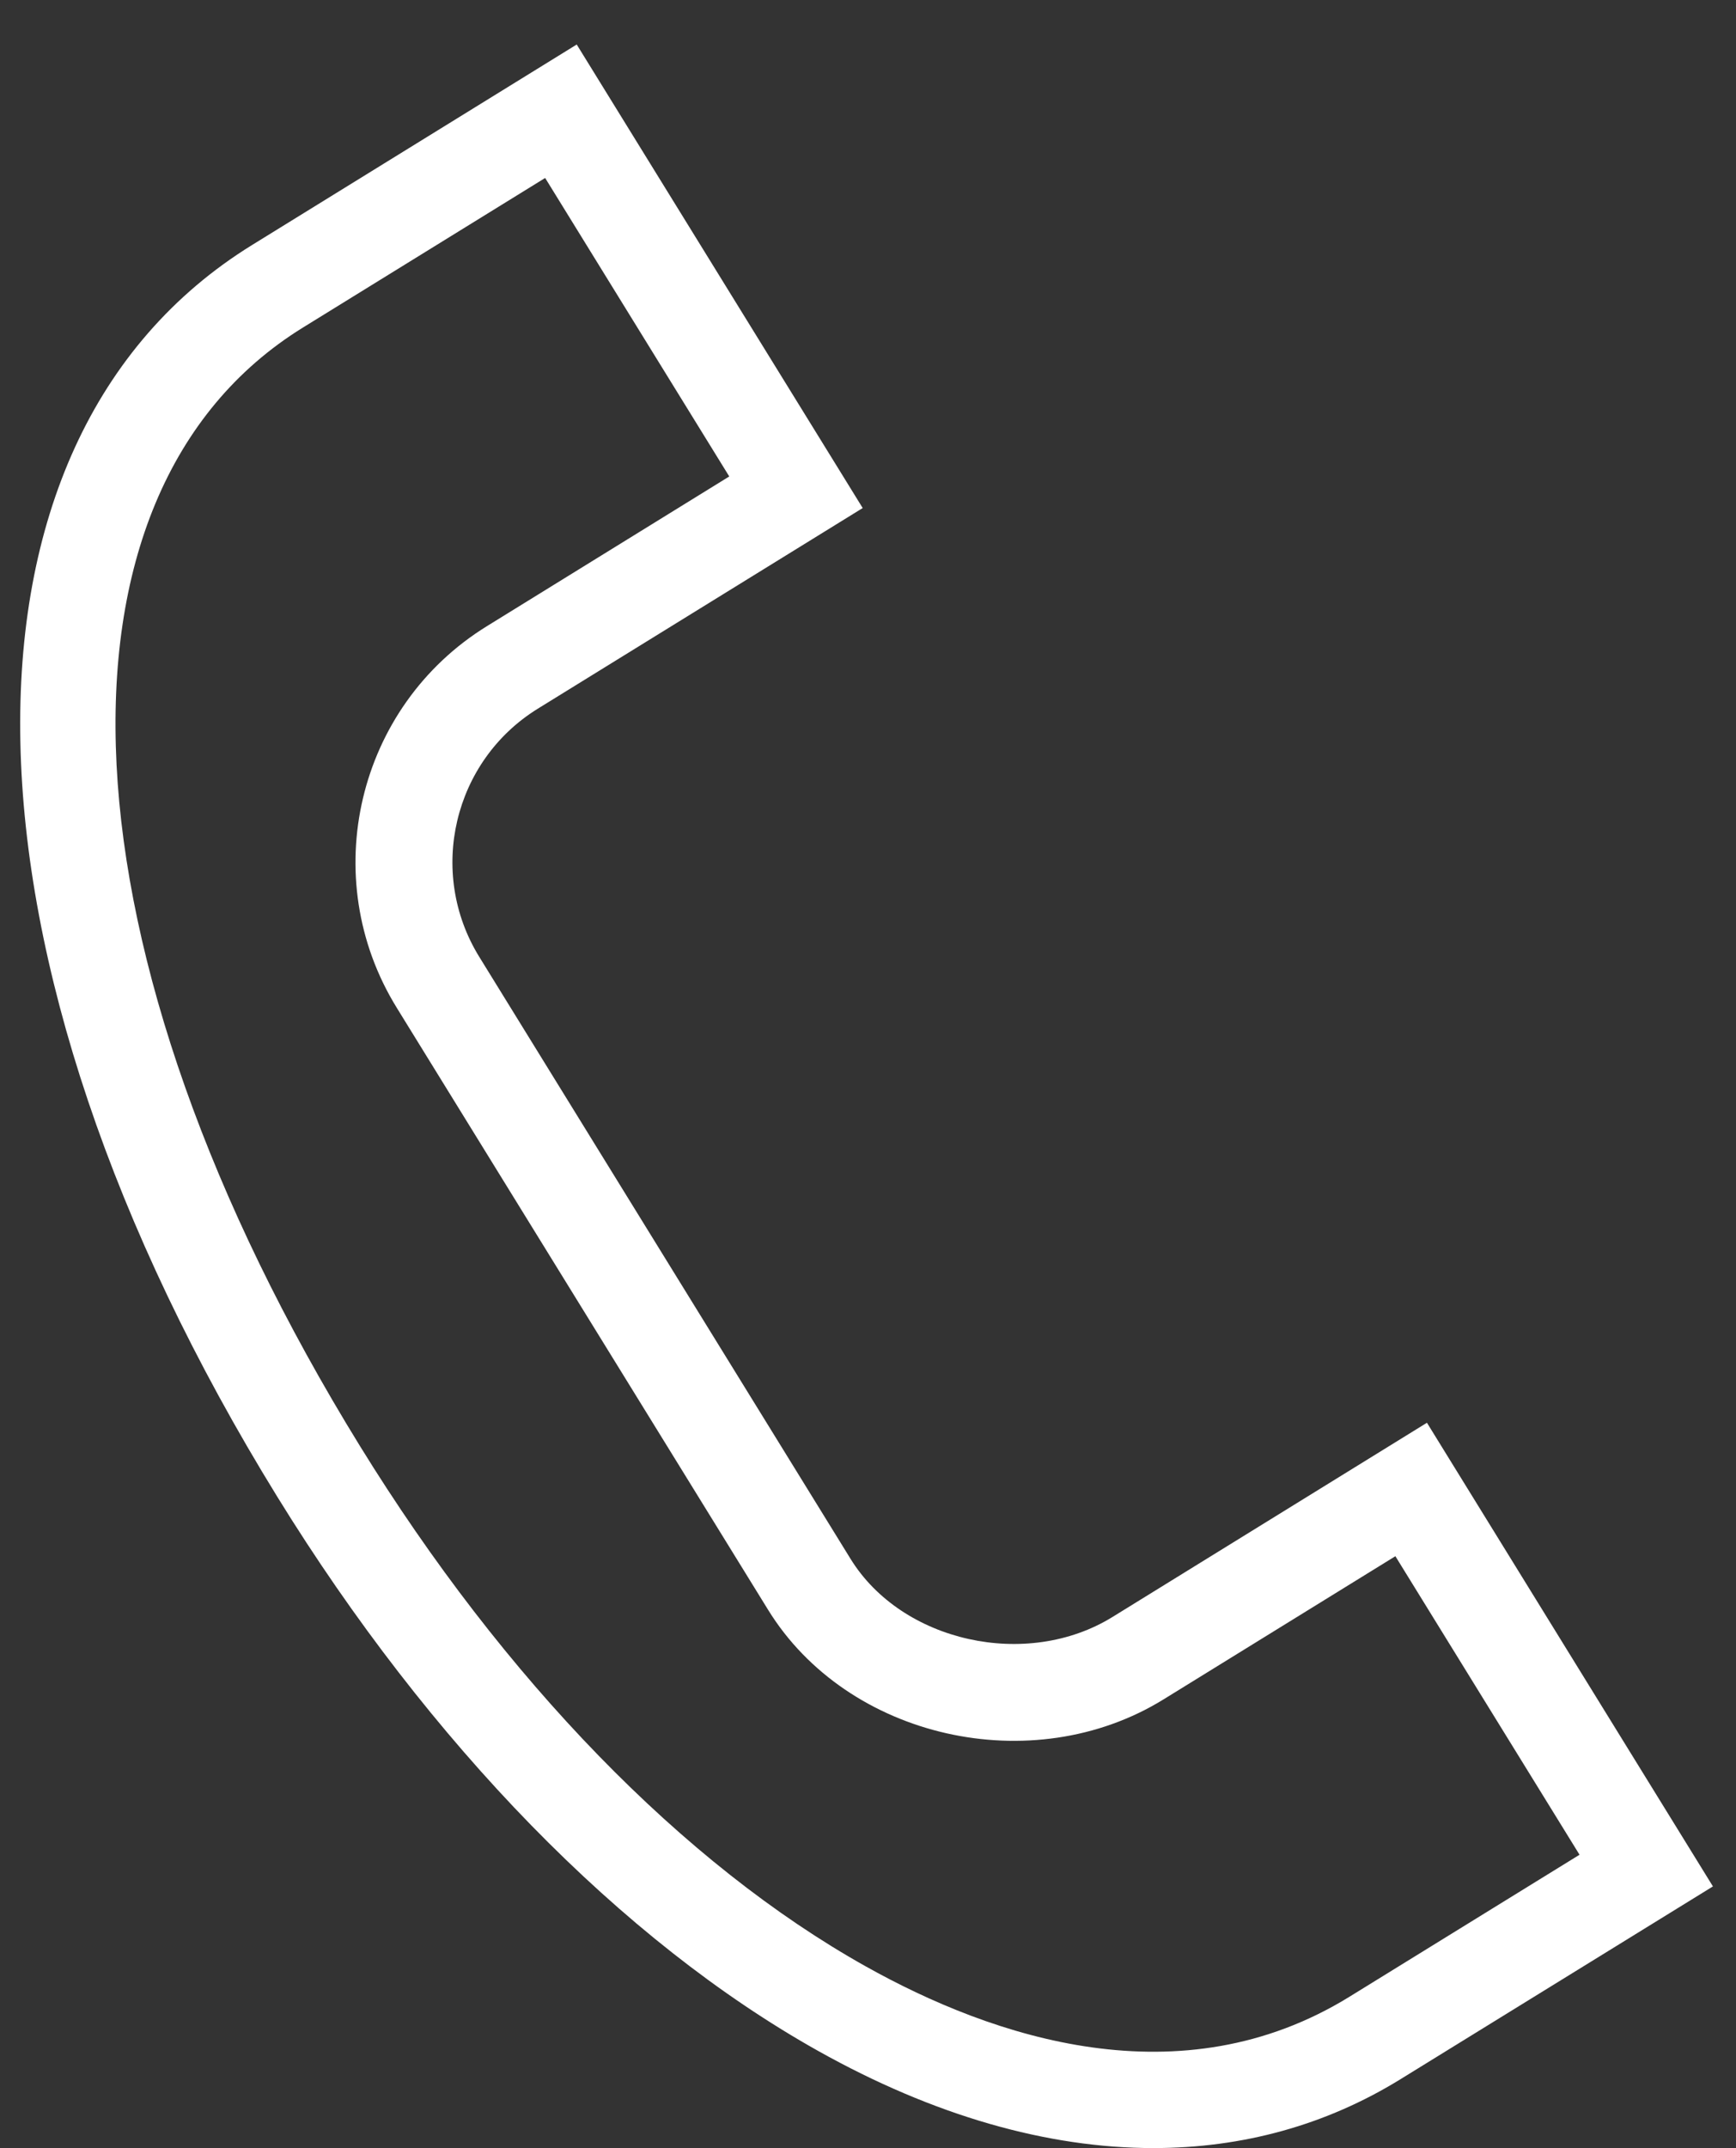 <?xml version="1.0" encoding="UTF-8"?> <svg xmlns="http://www.w3.org/2000/svg" width="38" height="47" viewBox="0 0 38 47" fill="none"><rect x="0" y="0" width="38" height="47" fill="#333333" stroke="none"/> <path d="M24.353 35.379C22.476 36.538 19.742 35.93 18.618 34.108L10.49 20.935C9.348 19.083 9.924 16.647 11.774 15.505L11.217 14.603L11.774 15.505L18.884 11.116L12.624 0.974L5.519 5.36C-1.451 9.662 -1.224 20.926 6.072 32.753C9.411 38.165 13.615 42.47 17.908 44.874C20.436 46.29 22.928 47.001 25.249 47C27.198 47 29.026 46.499 30.656 45.493L37.495 41.275L31.235 31.13L24.353 35.379ZM29.542 43.687C25.844 45.97 21.738 44.586 18.946 43.022C14.962 40.792 11.031 36.749 7.879 31.639C1.239 20.875 0.727 10.811 6.634 7.165L6.077 6.263L6.634 7.165L11.933 3.894L15.963 10.425L10.659 13.7C7.813 15.456 6.927 19.202 8.684 22.049L16.812 35.221C18.549 38.039 22.594 38.955 25.467 37.184L30.544 34.05L34.575 40.582L29.542 43.687Z" fill="white"></path> </svg> 